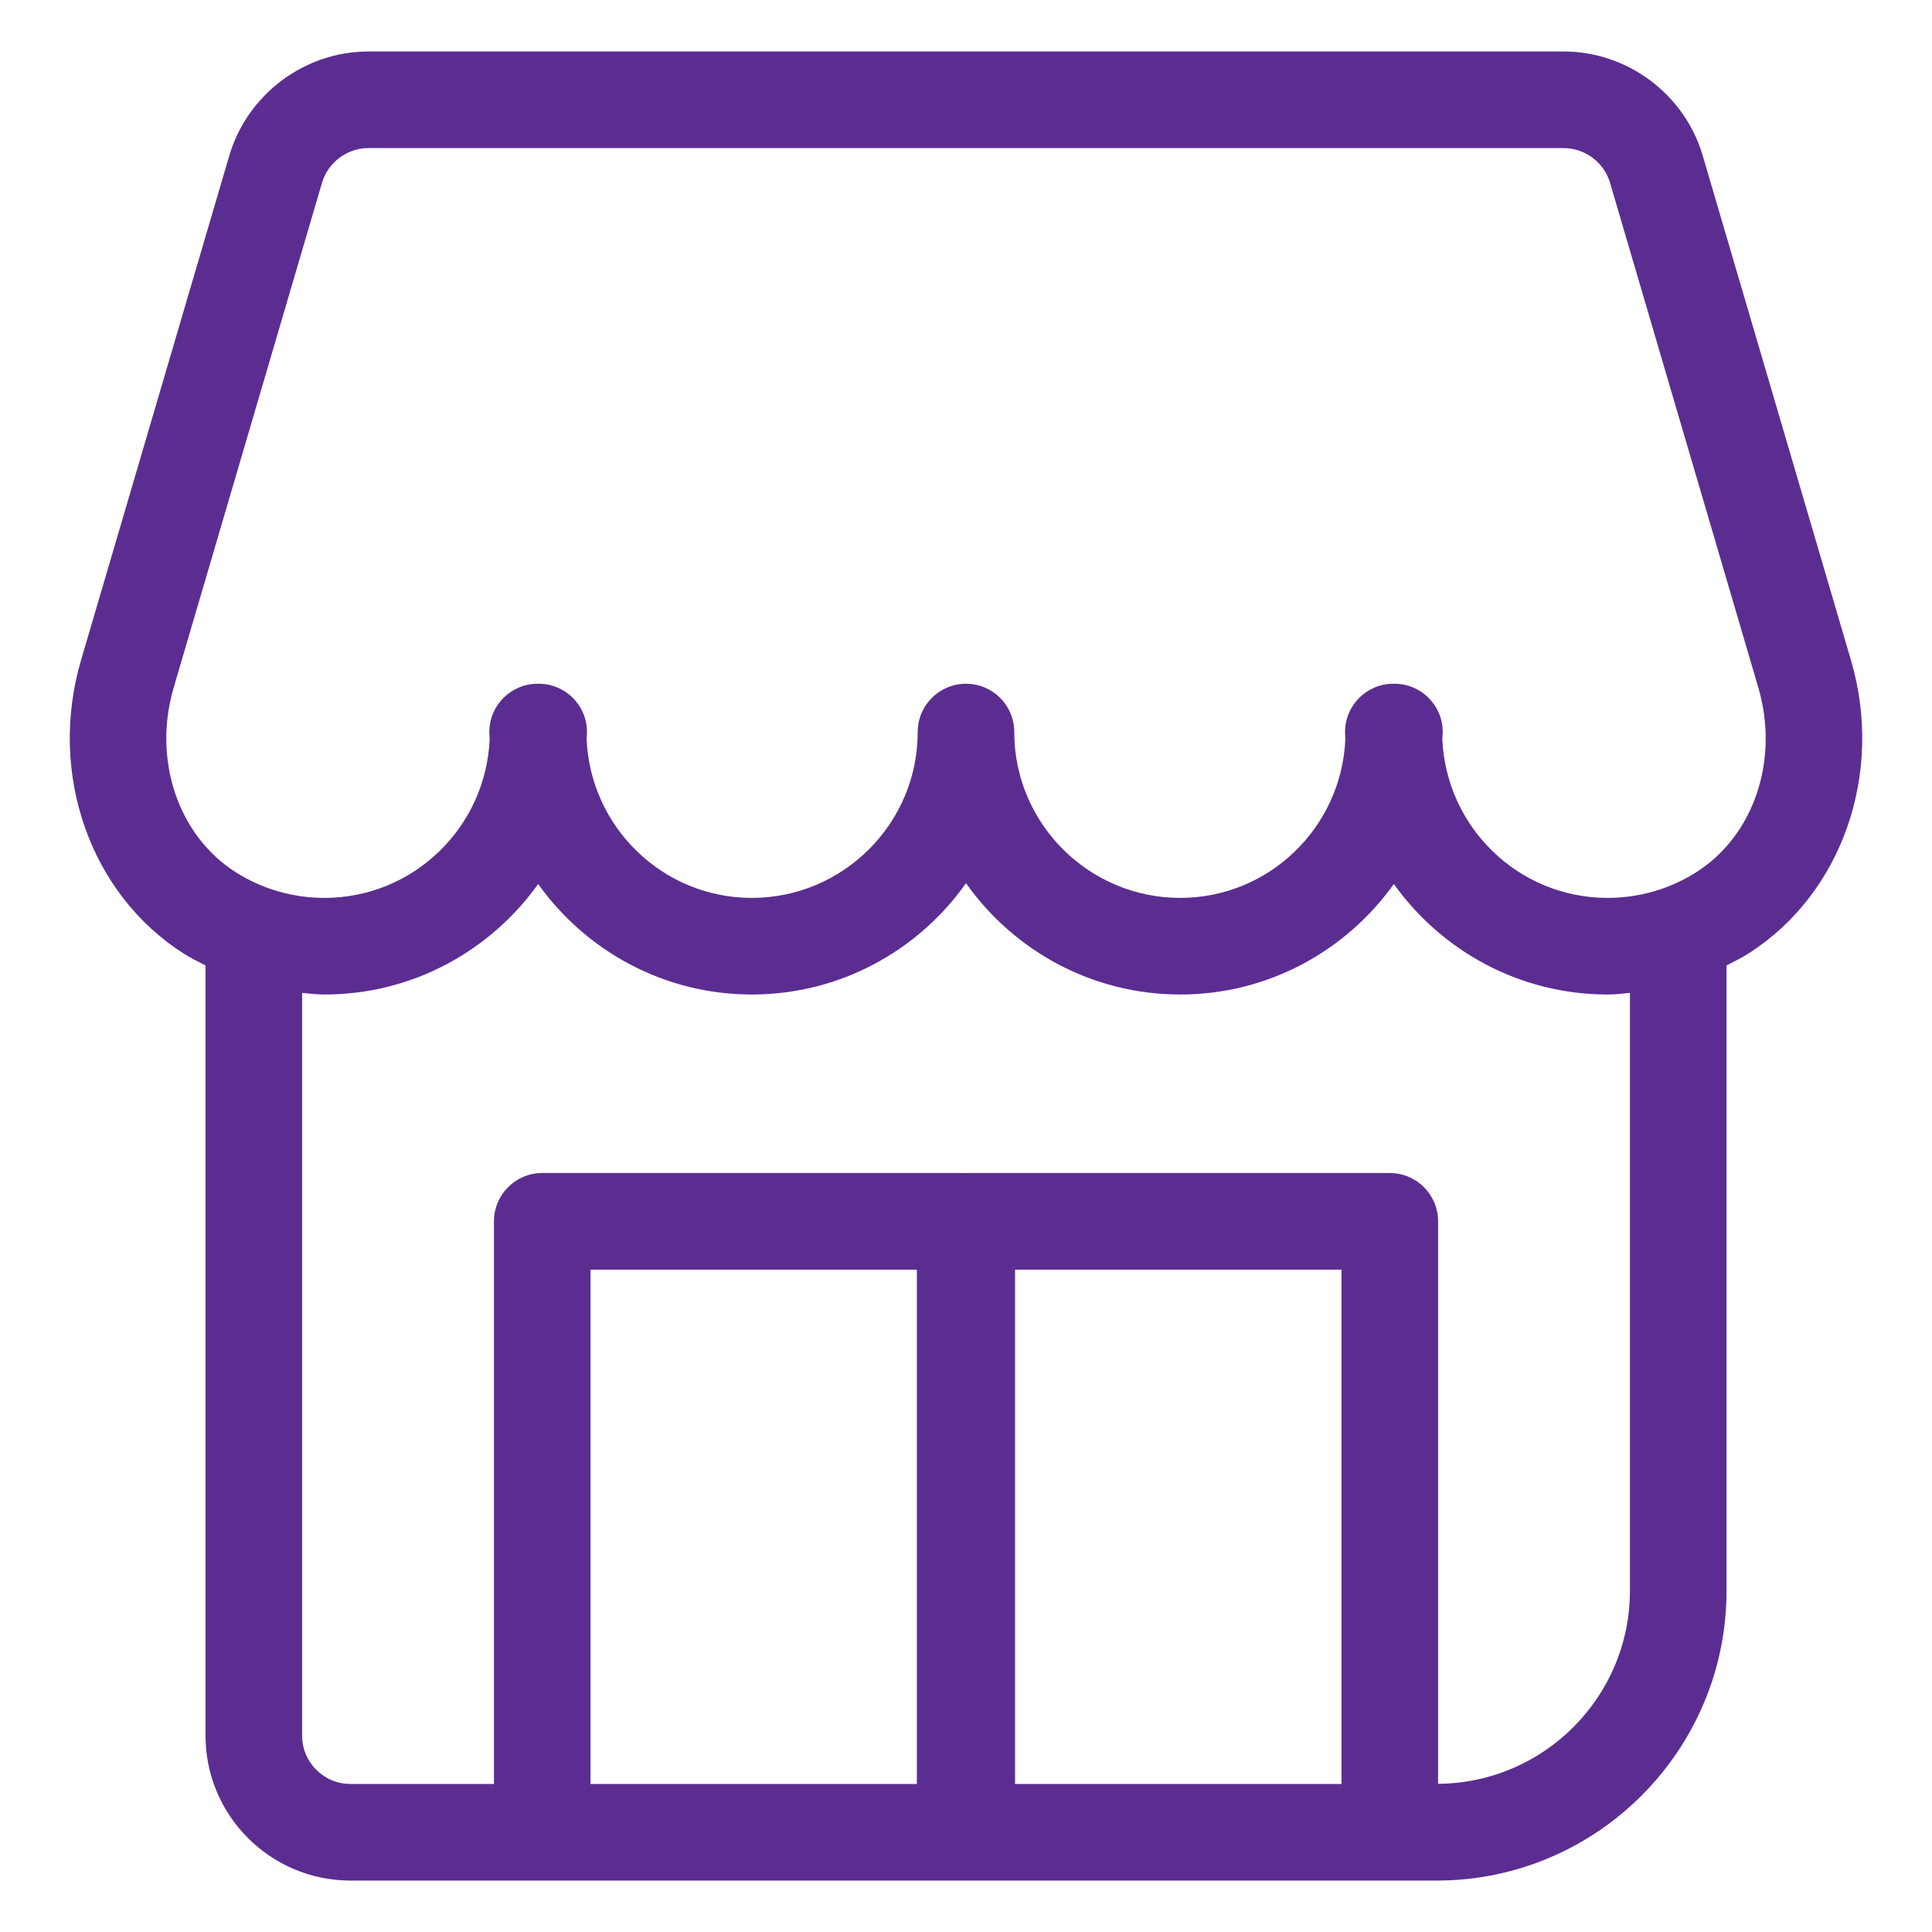 <?xml version="1.0" encoding="utf-8"?>
<svg viewBox="244.694 -706.646 100 100" width="100" height="100" xmlns="http://www.w3.org/2000/svg">
  <defs>
    <clipPath id="clippath0" transform="">
      <path d="M 0 40 L 40 40 L 40 0 L 0 0 Z" style="fill: none; clip-rule: nonzero;"/>
    </clipPath>
  </defs>
  <g transform="matrix(2.5, 0, 0, -2.5, 244.694, -606.646)">
    <g transform="">
      <path d="M 0 40 L 40 40 L 40 0 L 0 0 Z" style="fill: none;"/>
    </g>
    <g style="clip-path: url(#clippath0);">
      <g transform="translate(35.123 21.944)">
        <path d="M 0 0 C -0.549 -0.35 -1.186 -0.534 -1.841 -0.534 C -3.685 -0.534 -5.182 0.929 -5.261 2.752 C -5.26 2.802 -5.253 2.85 -5.253 2.9 C -5.253 3.453 -5.7 3.9 -6.253 3.9 C -6.258 3.9 -6.261 3.898 -6.265 3.898 C -6.269 3.898 -6.271 3.9 -6.275 3.9 C -6.828 3.9 -7.275 3.453 -7.275 2.9 C -7.275 2.85 -7.27 2.802 -7.269 2.752 C -7.348 0.929 -8.845 -0.534 -10.688 -0.534 C -12.582 -0.534 -14.124 1.007 -14.124 2.9 C -14.124 3.453 -14.571 3.9 -15.123 3.9 C -15.675 3.9 -16.123 3.453 -16.123 2.9 C -16.123 1.007 -17.664 -0.534 -19.558 -0.534 C -21.402 -0.534 -22.9 0.93 -22.978 2.755 C -22.976 2.804 -22.97 2.852 -22.97 2.9 C -22.97 3.453 -23.418 3.9 -23.97 3.9 C -23.974 3.9 -23.977 3.898 -23.981 3.898 C -23.985 3.898 -23.988 3.9 -23.992 3.9 C -24.544 3.9 -24.992 3.453 -24.992 2.9 C -24.992 2.852 -24.986 2.804 -24.985 2.755 C -25.062 0.93 -26.56 -0.534 -28.405 -0.534 C -29.06 -0.534 -29.697 -0.35 -30.246 0 C -31.438 0.759 -31.965 2.33 -31.527 3.82 L -28.456 14.272 C -28.331 14.695 -27.937 14.99 -27.496 14.99 L -2.749 14.99 C -2.309 14.99 -1.914 14.695 -1.789 14.272 L 1.281 3.821 C 1.72 2.329 1.192 0.759 0 0 M -1.377 -14.879 C -1.377 -17.075 -3.156 -18.86 -5.349 -18.876 L -5.349 -7.23 C -5.349 -6.678 -5.796 -6.23 -6.349 -6.23 L -15.106 -6.23 C -15.112 -6.23 -15.117 -6.234 -15.123 -6.234 C -15.129 -6.234 -15.134 -6.23 -15.14 -6.23 L -23.896 -6.23 C -24.449 -6.23 -24.896 -6.678 -24.896 -7.23 L -24.896 -18.879 L -27.868 -18.879 C -28.419 -18.879 -28.868 -18.431 -28.868 -17.879 L -28.868 -2.501 C -28.714 -2.515 -28.561 -2.534 -28.405 -2.534 C -26.581 -2.534 -24.967 -1.628 -23.981 -0.246 C -22.995 -1.628 -21.382 -2.534 -19.558 -2.534 C -17.727 -2.534 -16.108 -1.622 -15.123 -0.23 C -14.138 -1.622 -12.519 -2.534 -10.688 -2.534 C -8.864 -2.534 -7.251 -1.628 -6.265 -0.246 C -5.278 -1.628 -3.665 -2.534 -1.841 -2.534 C -1.686 -2.534 -1.532 -2.515 -1.377 -2.501 Z M -16.14 -18.879 L -22.897 -18.879 L -22.897 -8.231 L -16.14 -8.231 Z M -7.349 -18.879 L -14.107 -18.879 L -14.107 -8.231 L -7.349 -8.231 Z M 3.2 4.385 L 0.129 14.837 C -0.244 16.105 -1.428 16.99 -2.749 16.99 L -27.496 16.99 C -28.818 16.99 -30.001 16.104 -30.375 14.836 L -33.446 4.385 C -34.133 2.043 -33.259 -0.453 -31.319 -1.687 C -31.174 -1.78 -31.021 -1.854 -30.868 -1.932 L -30.868 -17.879 C -30.868 -19.533 -29.522 -20.879 -27.868 -20.879 L -5.377 -20.879 C -2.068 -20.879 0.623 -18.187 0.623 -14.879 L 0.623 -1.932 C 0.774 -1.854 0.929 -1.78 1.074 -1.687 C 3.013 -0.454 3.888 2.043 3.2 4.385" style="fill: rgb(92, 45, 145); fill-opacity: 1;"/>
      </g>
    </g>
  </g>
</svg>